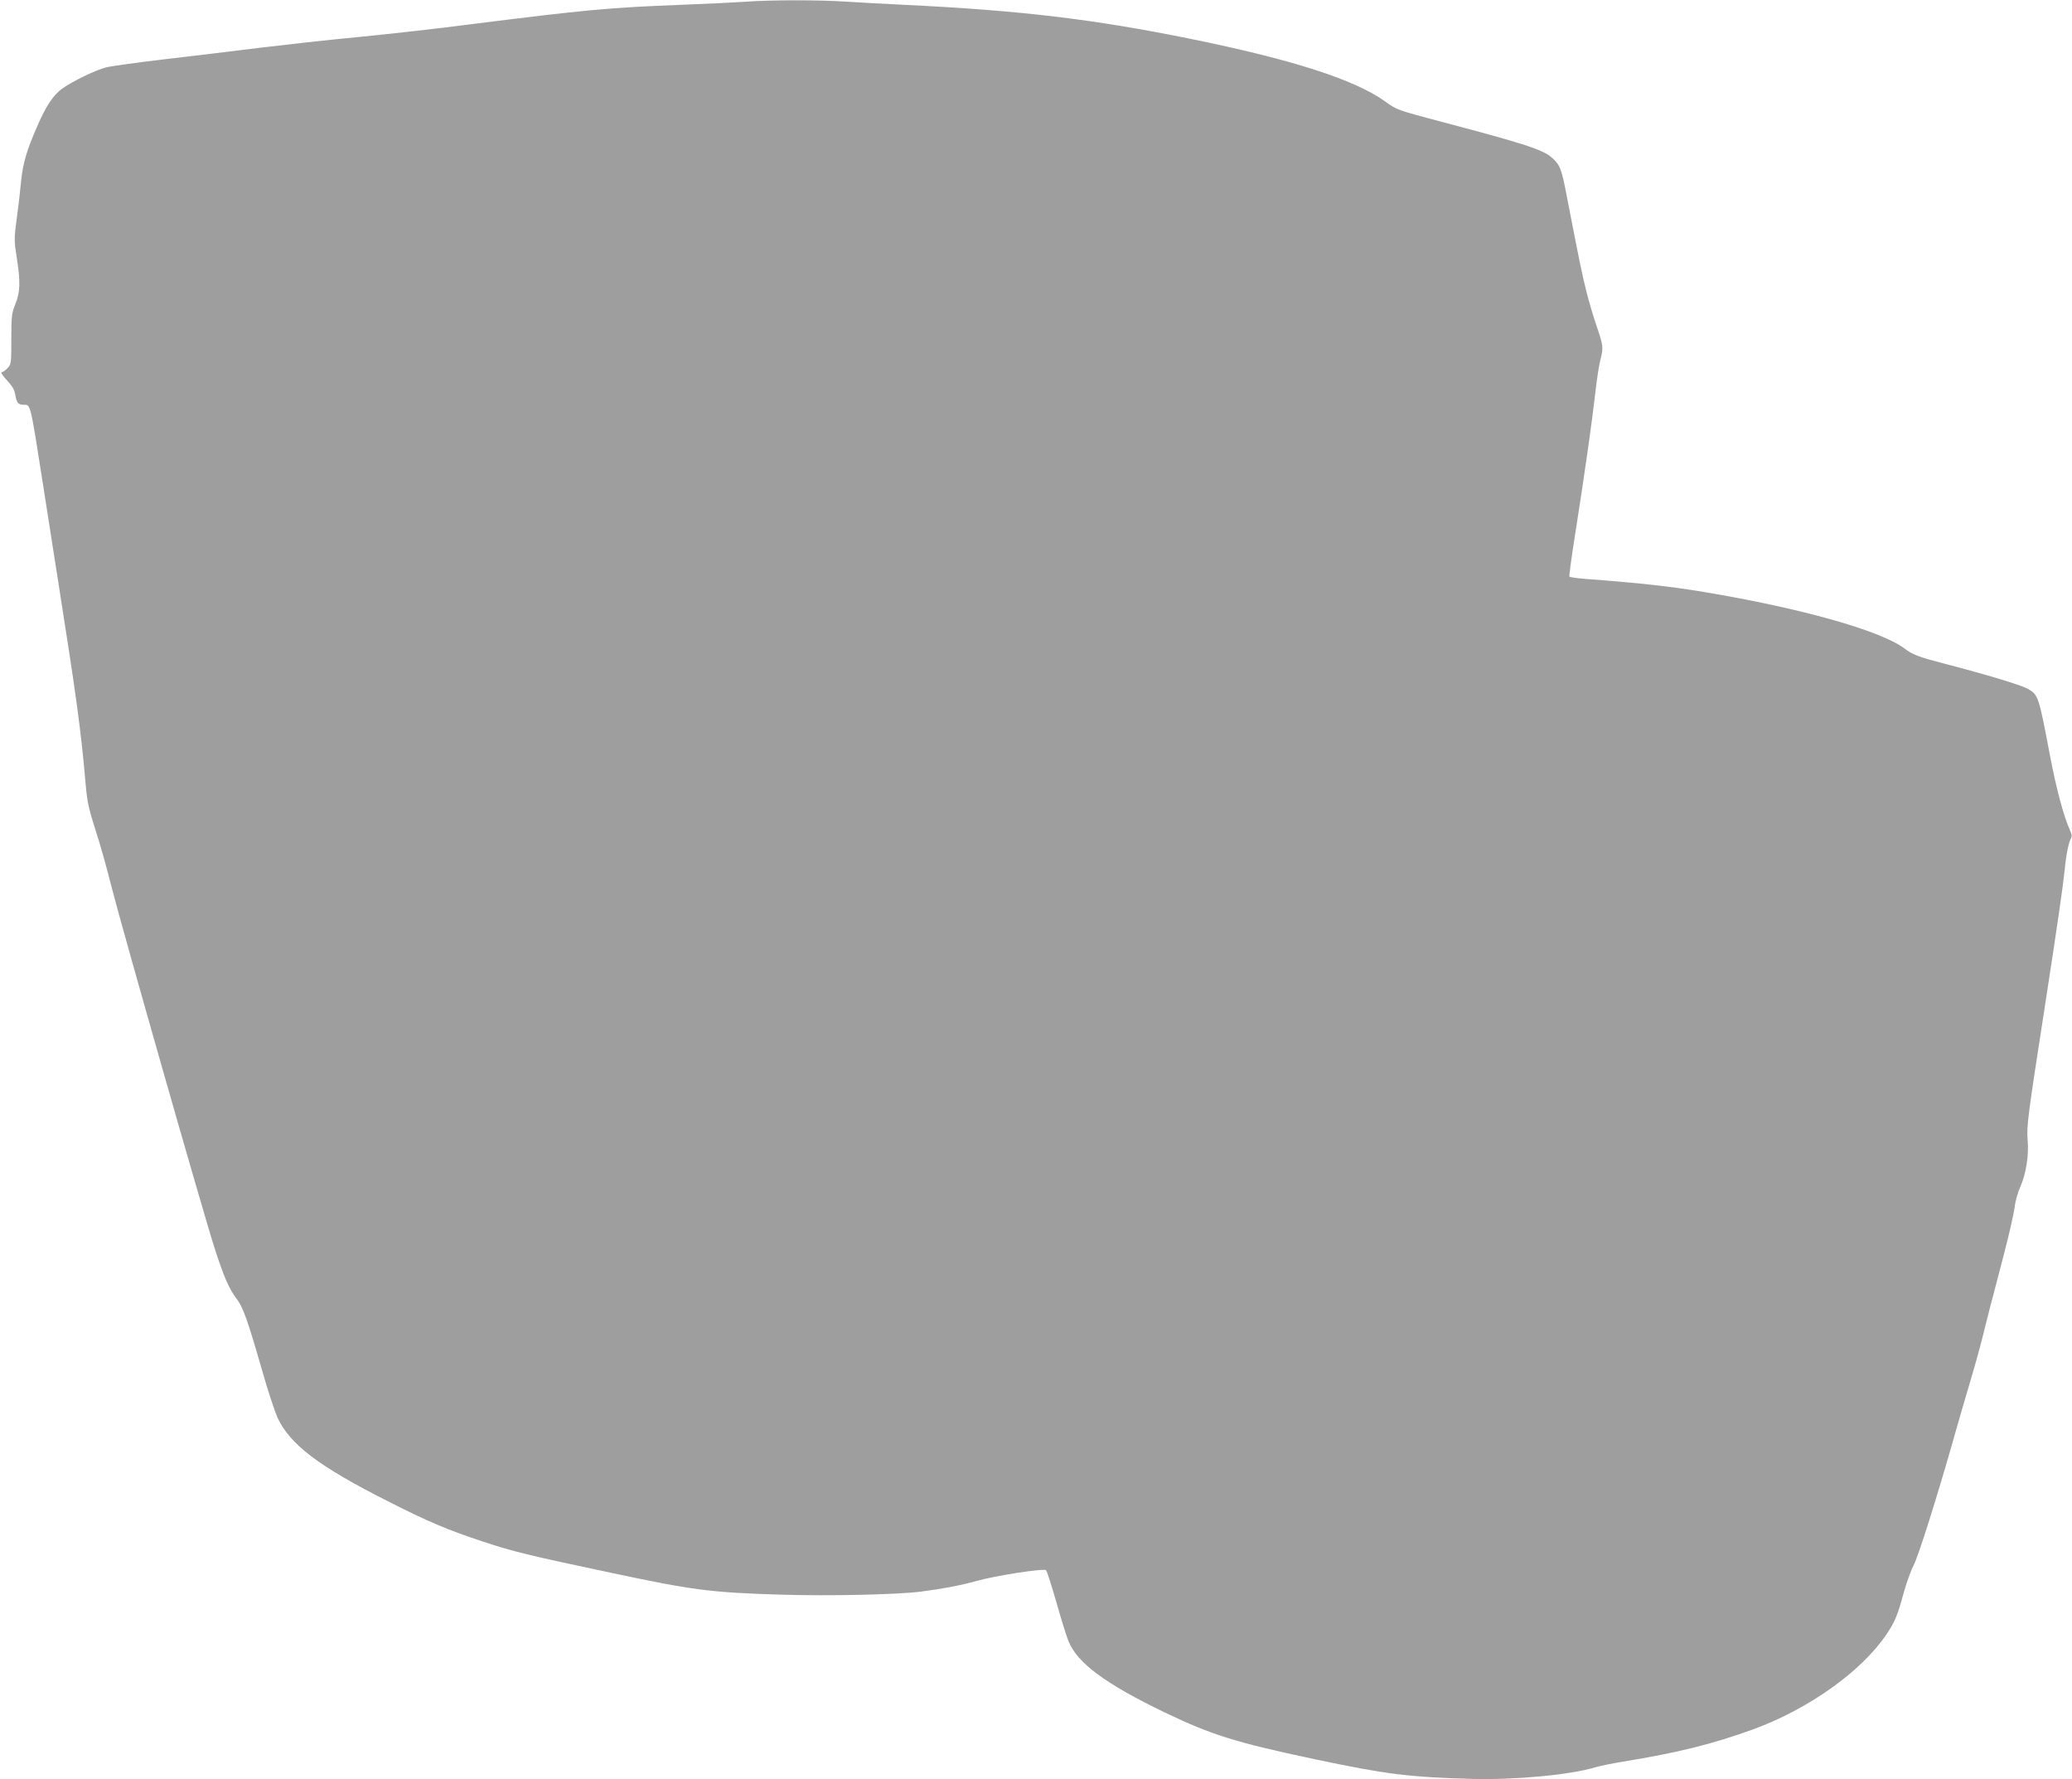 <?xml version="1.0" standalone="no"?>
<!DOCTYPE svg PUBLIC "-//W3C//DTD SVG 20010904//EN"
 "http://www.w3.org/TR/2001/REC-SVG-20010904/DTD/svg10.dtd">
<svg version="1.0" xmlns="http://www.w3.org/2000/svg"
 width="1280pt" height="1099pt" viewBox="0 0 1280 1099"
 preserveAspectRatio="xMidYMid meet">
<g transform="translate(0,1099) scale(0.1,-0.1)"
fill="#9e9e9e" stroke="none">
<path d="M4600 10979 c-58 -4 -237 -13 -399 -19 -438 -17 -579 -30 -1286 -119
-214 -28 -536 -64 -715 -81 -179 -17 -446 -47 -595 -65 -148 -19 -409 -50
-580 -70 -171 -20 -337 -43 -369 -51 -67 -17 -210 -87 -273 -132 -54 -40 -97
-104 -150 -225 -68 -154 -92 -236 -103 -349 -5 -57 -17 -160 -27 -231 -16
-120 -16 -133 0 -235 24 -151 22 -216 -8 -290 -23 -57 -25 -74 -25 -217 0
-152 -1 -156 -25 -180 -13 -14 -29 -25 -36 -25 -6 0 9 -22 33 -48 34 -36 48
-60 53 -93 8 -47 18 -59 51 -59 44 0 40 18 124 -520 22 -140 62 -399 90 -575
109 -690 139 -910 165 -1202 13 -157 19 -184 64 -326 28 -85 73 -246 101 -358
59 -234 566 -2013 636 -2229 56 -174 89 -250 136 -312 40 -53 66 -126 159
-448 33 -118 76 -246 93 -285 77 -166 253 -300 676 -514 251 -128 375 -180
590 -251 193 -64 281 -85 795 -194 507 -108 619 -122 1050 -135 293 -9 720 0
865 19 134 17 248 39 340 65 117 33 419 80 432 67 6 -6 34 -95 64 -198 29
-103 63 -212 75 -241 55 -135 227 -262 593 -439 293 -140 437 -185 926 -289
445 -94 585 -111 975 -122 263 -7 608 25 761 72 27 8 104 24 172 35 337 55
551 108 802 199 340 124 667 356 822 584 53 78 71 121 107 255 17 62 45 141
63 175 30 59 144 420 244 772 25 88 61 214 81 280 50 168 81 279 100 355 9 36
29 115 44 175 16 61 56 214 89 340 33 127 62 257 66 290 3 33 19 90 35 126 36
83 53 193 45 286 -7 87 0 142 104 812 84 545 114 754 125 861 8 87 25 170 38
191 8 12 6 26 -5 50 -38 83 -85 257 -124 462 -70 371 -72 377 -140 414 -42 23
-247 85 -508 153 -162 42 -198 55 -251 95 -149 111 -640 249 -1240 349 -211
35 -400 56 -737 81 -49 4 -90 10 -93 14 -2 4 13 120 35 257 61 387 107 715
125 876 9 81 23 173 31 203 20 77 19 88 -21 206 -20 57 -49 156 -65 219 -27
108 -43 185 -120 583 -33 175 -43 200 -94 244 -54 48 -167 85 -666 217 -291
77 -287 75 -364 130 -189 135 -572 258 -1201 386 -595 121 -1054 176 -1765
210 -124 6 -289 15 -366 20 -162 11 -469 11 -624 -1z"/>
</g>
</svg>
